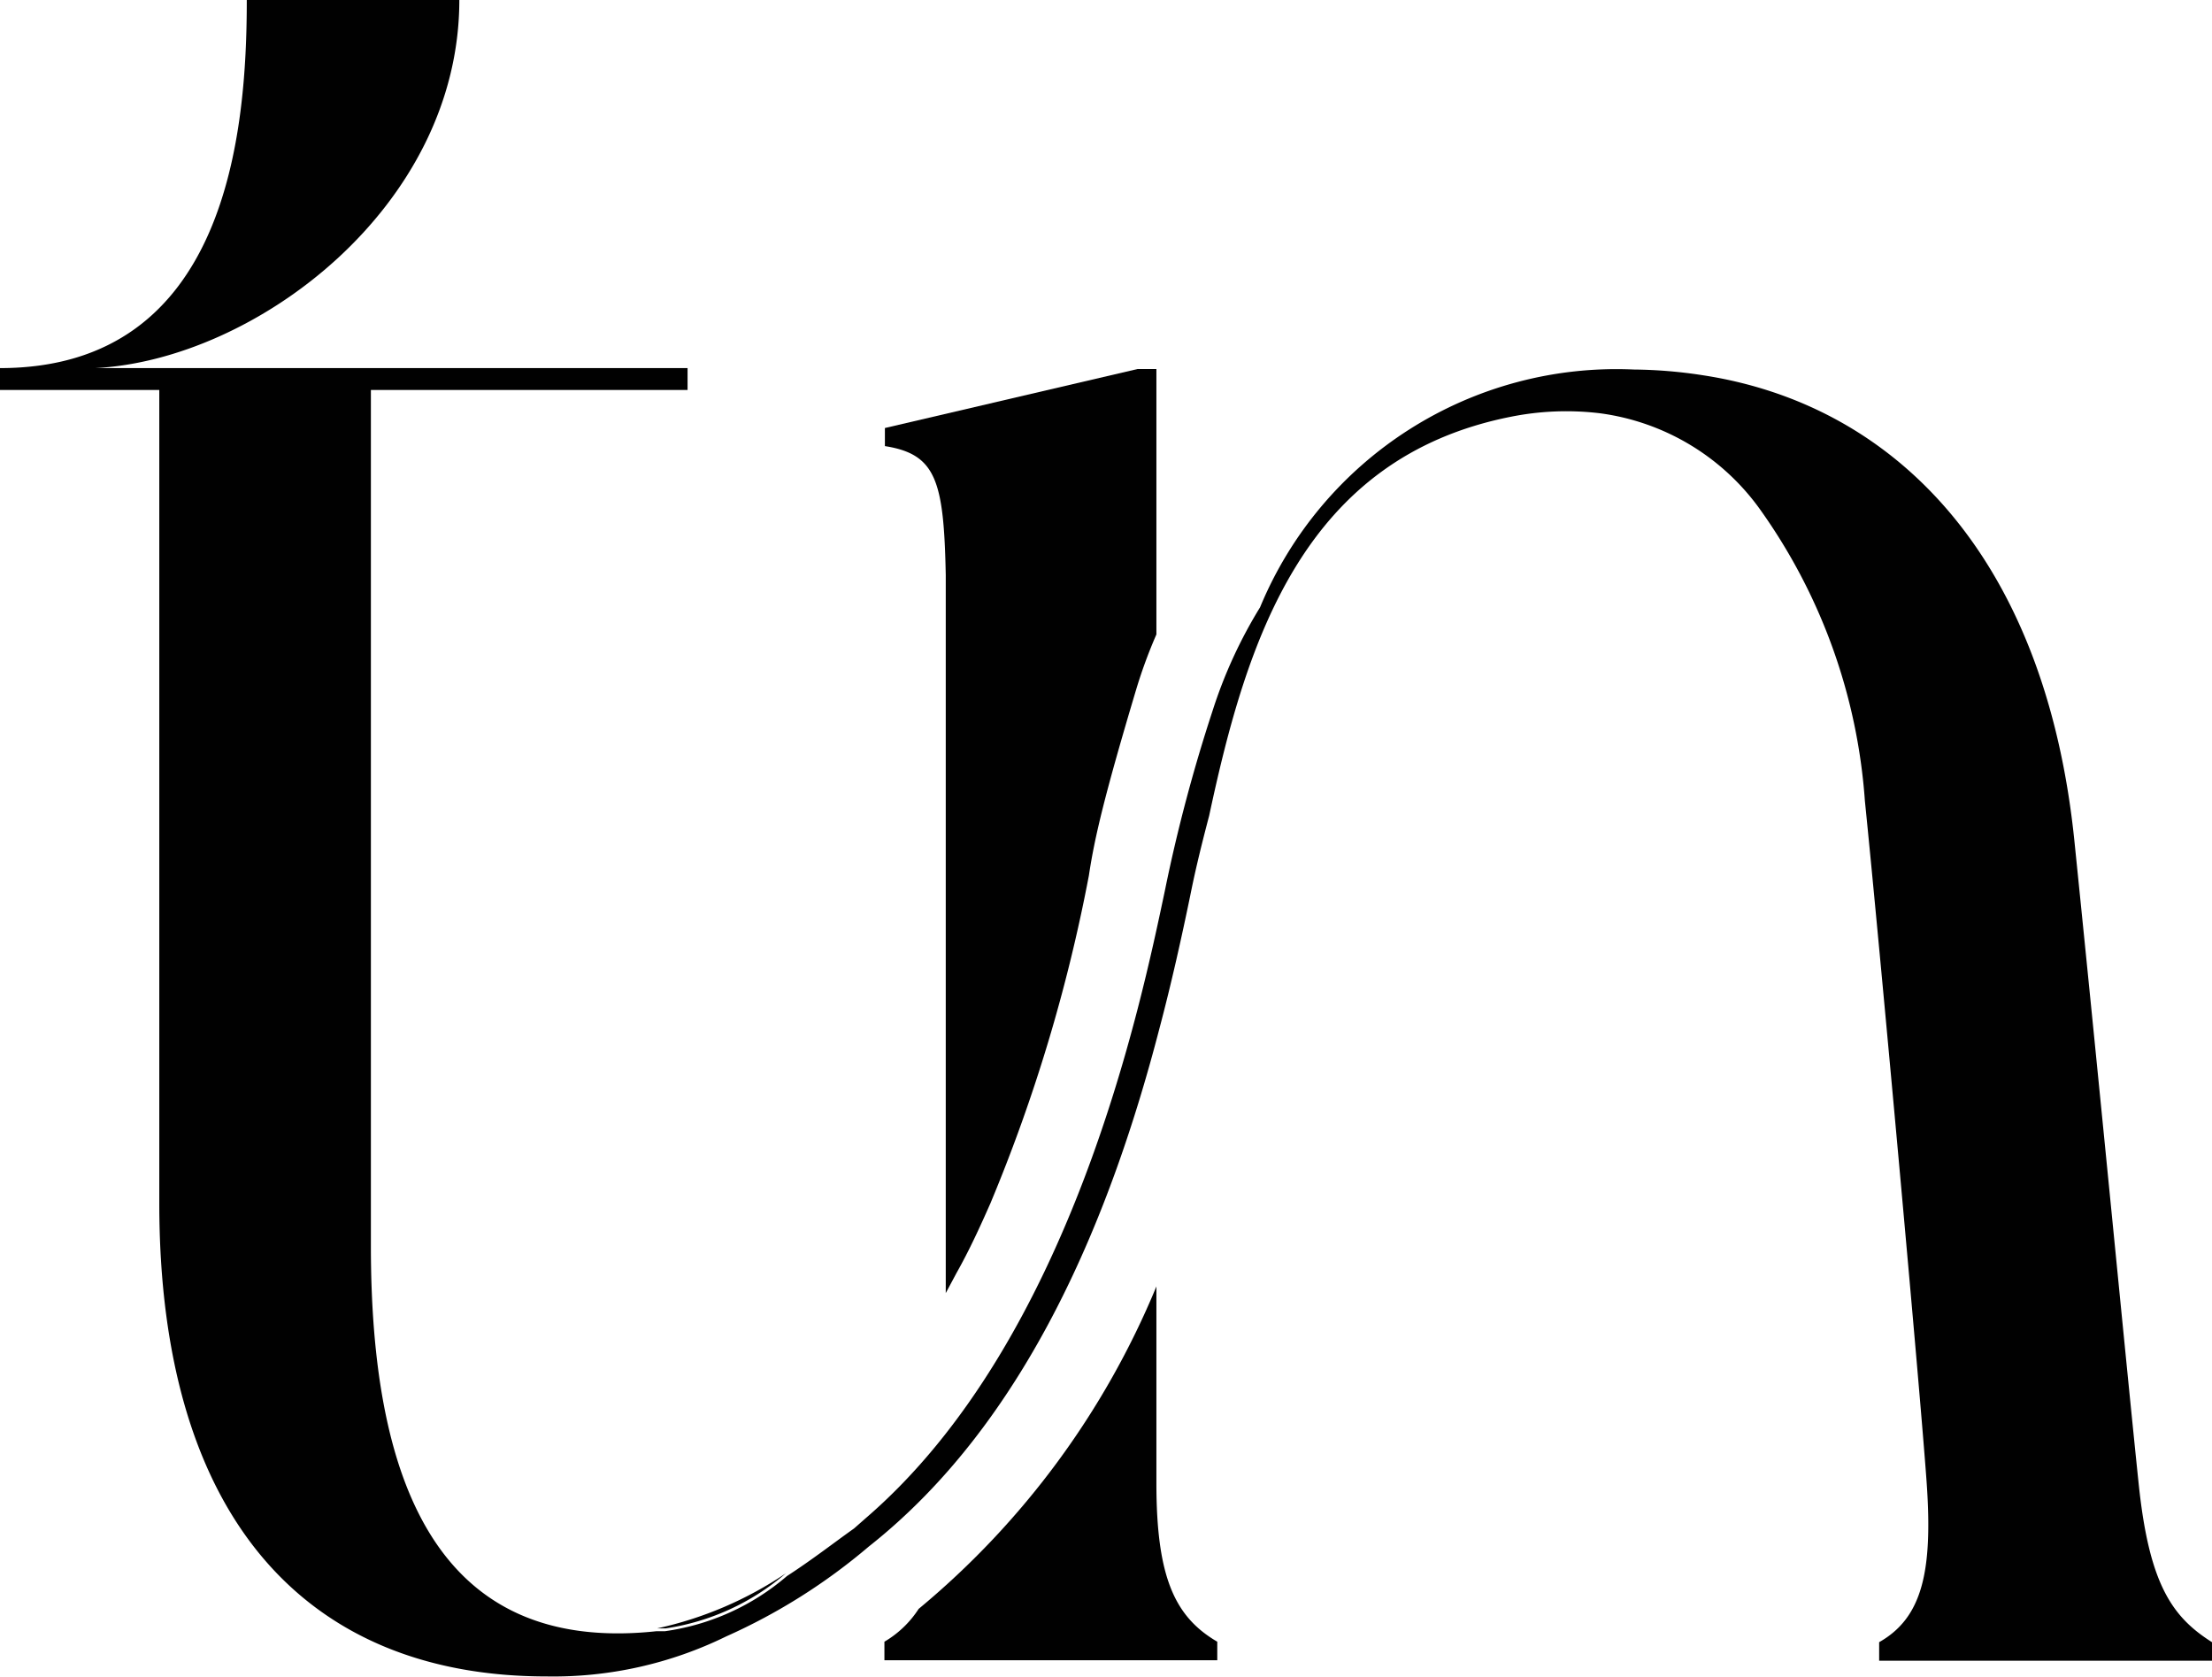 <svg xmlns="http://www.w3.org/2000/svg" viewBox="0 0 46.52 35.26"><defs><style>.cls-1{fill:#010101;}</style></defs><title>Asset 1</title><g id="Layer_2" data-name="Layer 2"><g id="Layer_1-2" data-name="Layer 1"><path class="cls-1" d="M16.53,33.08A5,5,0,0,1,14,34.24l-.18,0A7.82,7.82,0,0,0,16.53,33.08Z"/><path class="cls-1" d="M24.32,31.19V27.05a17.47,17.47,0,0,1-5,6.78h0a2.16,2.16,0,0,1-.72.69v.39h7v-.39C24.71,34,24.32,33.17,24.32,31.19Z"/><path class="cls-1" d="M46.52,34.53v.39h-7v-.39c.9-.51,1.13-1.47,1-3.34s-1-11.41-1.3-14.35A12,12,0,0,0,37,10.69a4.94,4.94,0,0,0-3.35-2,5.92,5.92,0,0,0-1.86.07c-4.38.86-5.57,4.7-6.36,8.39-.2.76-.31,1.24-.4,1.69-.18.87-.39,1.82-.65,2.8-1,3.85-2.75,8.23-6.11,10.88a12.45,12.45,0,0,1-3,1.89h0a8.26,8.26,0,0,1-3.78.84c-5,0-8.14-3.28-8.14-9.95V8.2H0V7.74c4.8,0,5.19-5,5.19-7.74H9.66C9.66,4.35,5.37,7.57,2,7.74H14.46V8.2H7.8v18c0,4.86,1.33,8.6,6,8.1l.18,0a5,5,0,0,0,2.57-1.16c.54-.35,1-.71,1.41-1l.25-.22C22.54,28.19,24,21.08,24.5,18.72a33.58,33.58,0,0,1,1-3.77,9.9,9.9,0,0,1,1-2.18,8.11,8.11,0,0,1,7.86-5,10,10,0,0,1,1.45.12c4,.61,7.21,3.77,7.82,9.83.56,5.48,1.13,11.41,1.35,13.5S45.68,34,46.52,34.53Z"/><path class="cls-1" d="M18.61,9.38V9l5.31-1.24h.4v5.58a10.34,10.34,0,0,0-.42,1.14c-.67,2.24-.88,3.13-1,3.93a34.64,34.64,0,0,1-2.07,6.89c-.22.5-.45,1-.71,1.46l-.23.43V12.09C19.85,10.11,19.69,9.55,18.61,9.38Z"/></g></g></svg>